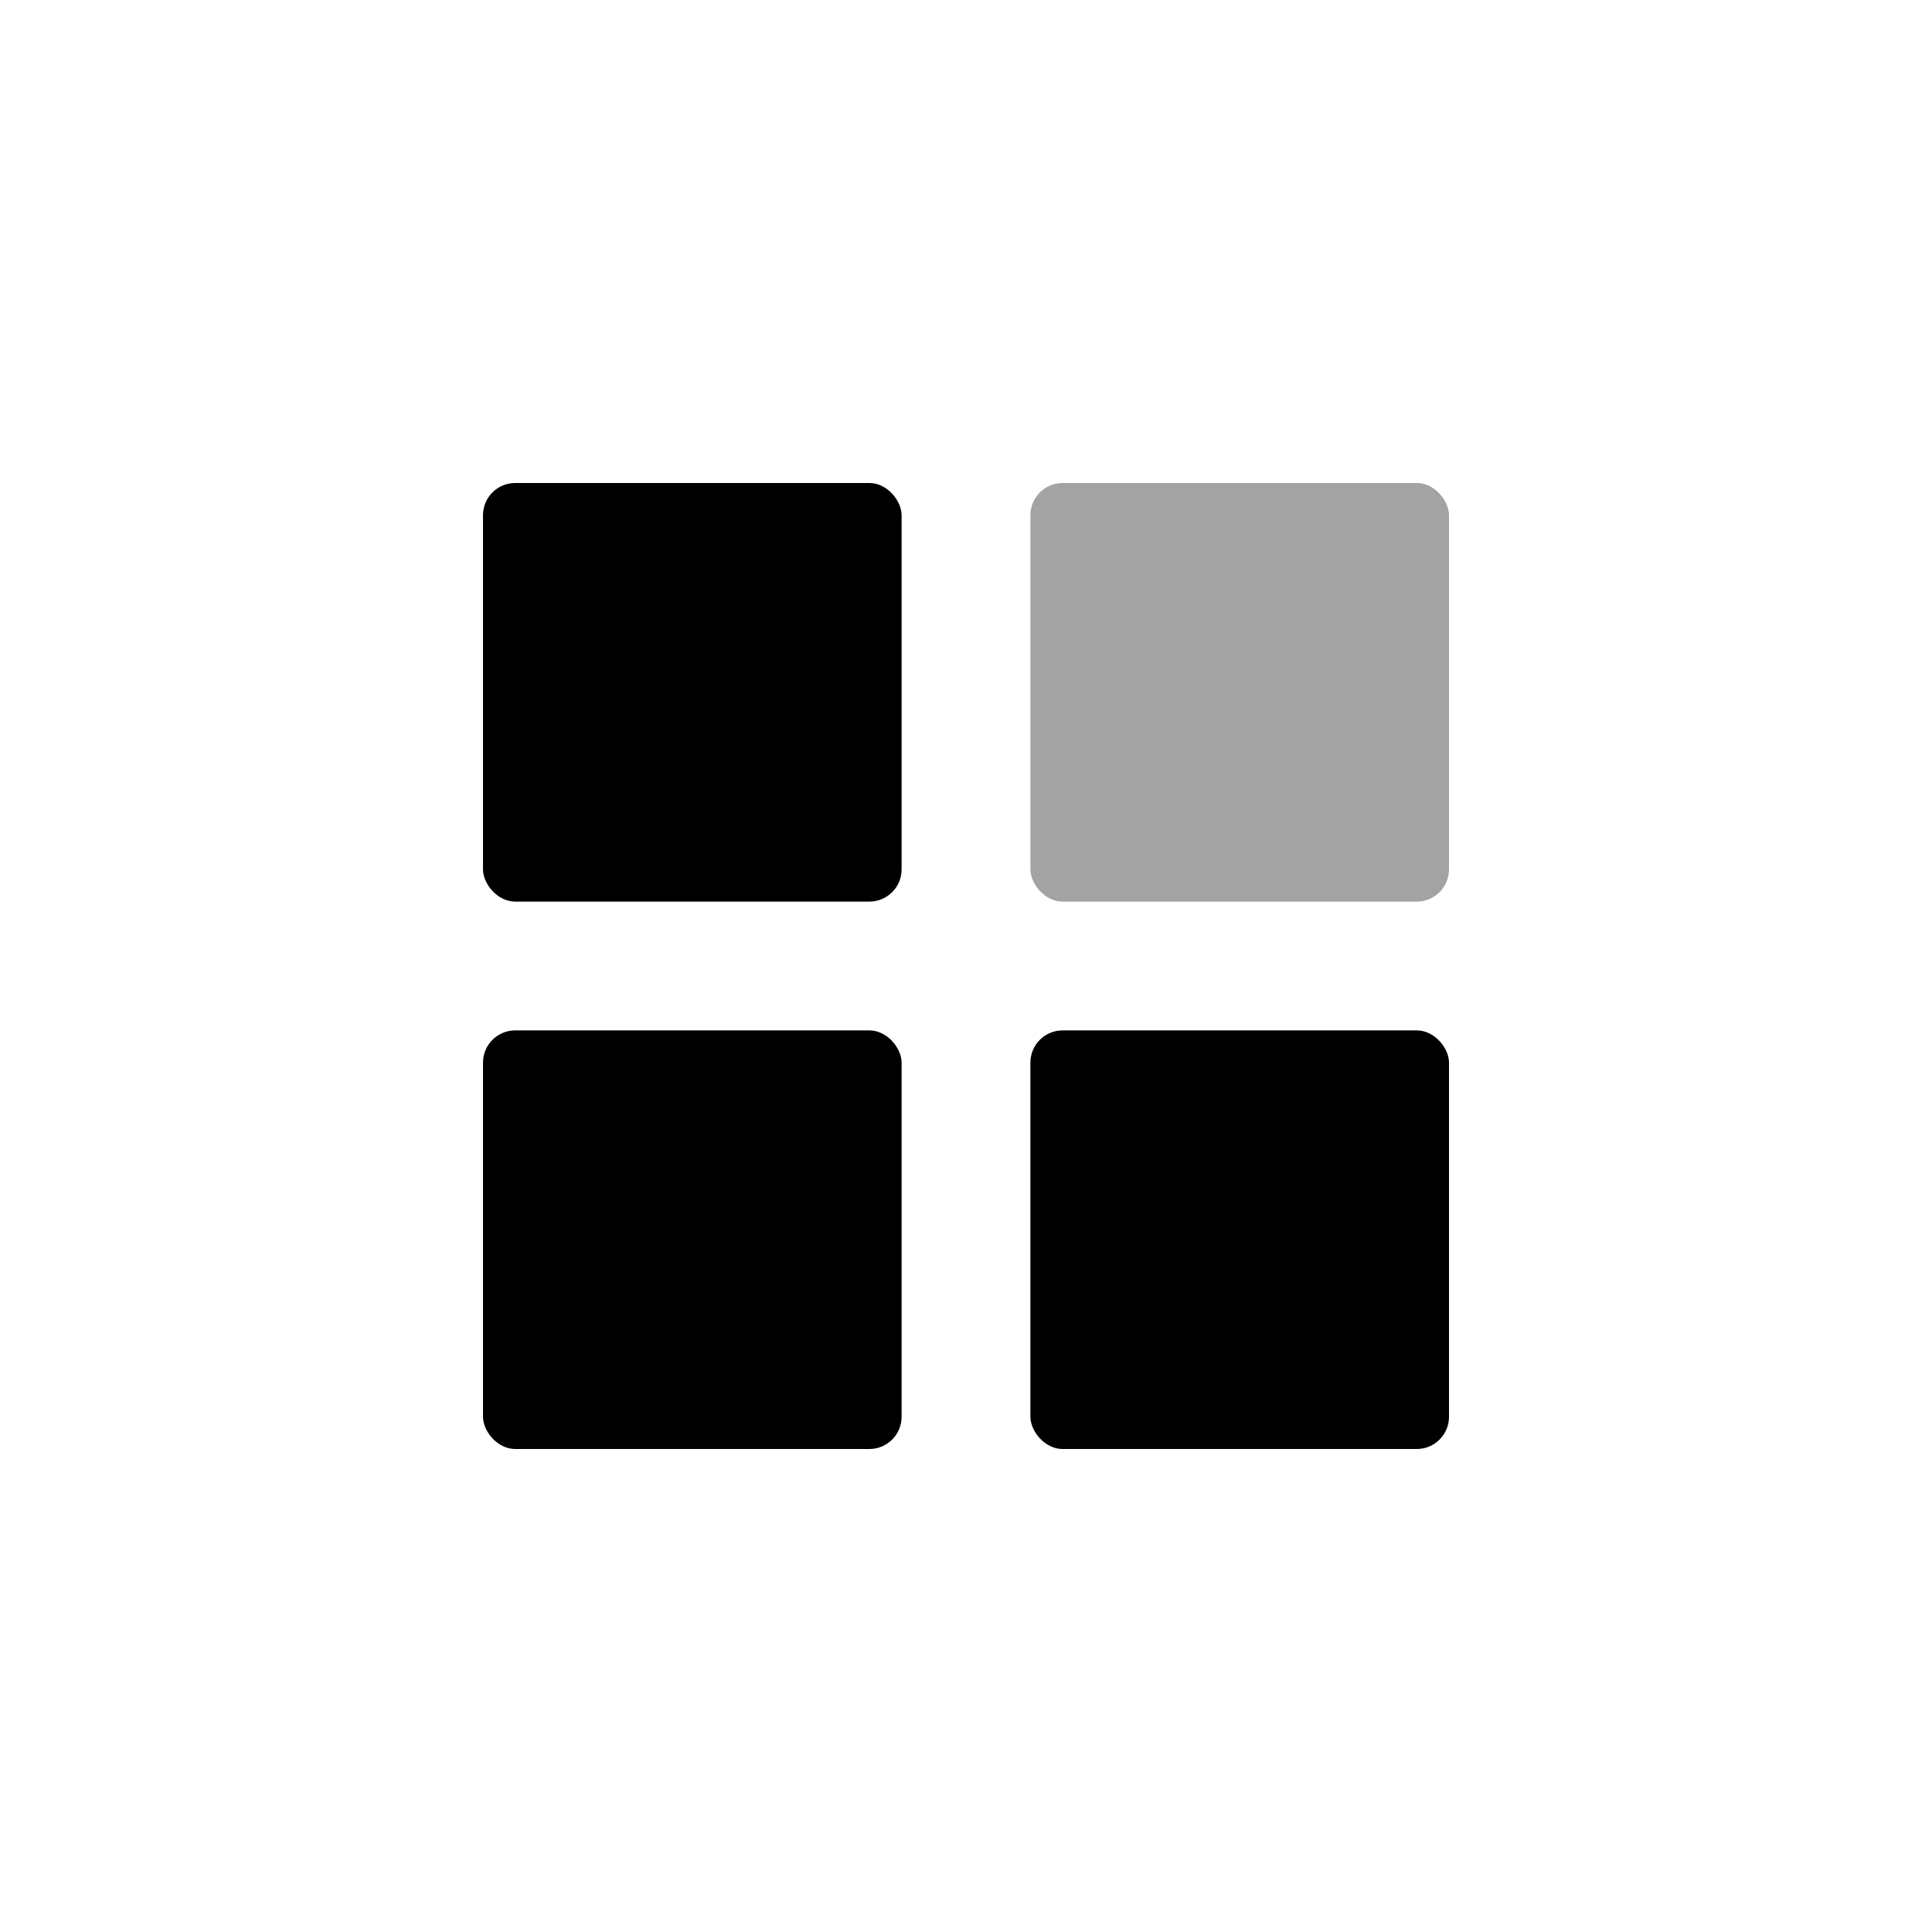 <svg width="120" height="120" viewBox="0 0 120 120" fill="none" xmlns="http://www.w3.org/2000/svg">
  <!-- dkBuilds Block Path Animation - Enterprise - Light Mode - Looping -->
  <!-- Path: Top-left → Bottom-left → Bottom-right → Top-right (accent) -->
  <style>
    @keyframes blockPath1 {
      0%, 100% { opacity: 0; transform: scale(0.5); }
      8%, 85% { opacity: 1; transform: scale(1); }
      92% { opacity: 0; transform: scale(0.5); }
    }
    @keyframes blockPath2 {
      0%, 10%, 100% { opacity: 0; transform: scale(0.5); }
      18%, 85% { opacity: 1; transform: scale(1); }
      92% { opacity: 0; transform: scale(0.5); }
    }
    @keyframes blockPath3 {
      0%, 20%, 100% { opacity: 0; transform: scale(0.5); }
      28%, 85% { opacity: 1; transform: scale(1); }
      92% { opacity: 0; transform: scale(0.5); }
    }
    @keyframes blockPath4 {
      0%, 30%, 100% { opacity: 0; transform: scale(0.5); }
      38%, 85% { opacity: 1; transform: scale(1); }
      92% { opacity: 0; transform: scale(0.5); }
    }
    .block-1 { animation: blockPath1 2.5s cubic-bezier(0.34, 1.56, 0.64, 1) infinite; transform-origin: 43px 43px; }
    .block-2 { animation: blockPath2 2.5s cubic-bezier(0.34, 1.56, 0.64, 1) infinite; transform-origin: 43px 77px; }
    .block-3 { animation: blockPath3 2.5s cubic-bezier(0.34, 1.56, 0.64, 1) infinite; transform-origin: 77px 77px; }
    .block-4 { animation: blockPath4 2.5s cubic-bezier(0.34, 1.56, 0.64, 1) infinite; transform-origin: 77px 43px; }
  </style>
  
  <!-- Block 1: Top-left -->
  <rect class="block-1" x="30" y="30" width="26" height="26" rx="2" fill="#000000"/>
  
  <!-- Block 2: Bottom-left -->
  <rect class="block-2" x="30" y="64" width="26" height="26" rx="2" fill="#000000"/>
  
  <!-- Block 3: Bottom-right -->
  <rect class="block-3" x="64" y="64" width="26" height="26" rx="2" fill="#000000"/>
  
  <!-- Block 4: Top-right (accent, finishes last) -->
  <rect class="block-4" x="64" y="30" width="26" height="26" rx="2" fill="#A3A3A3"/>
</svg>
